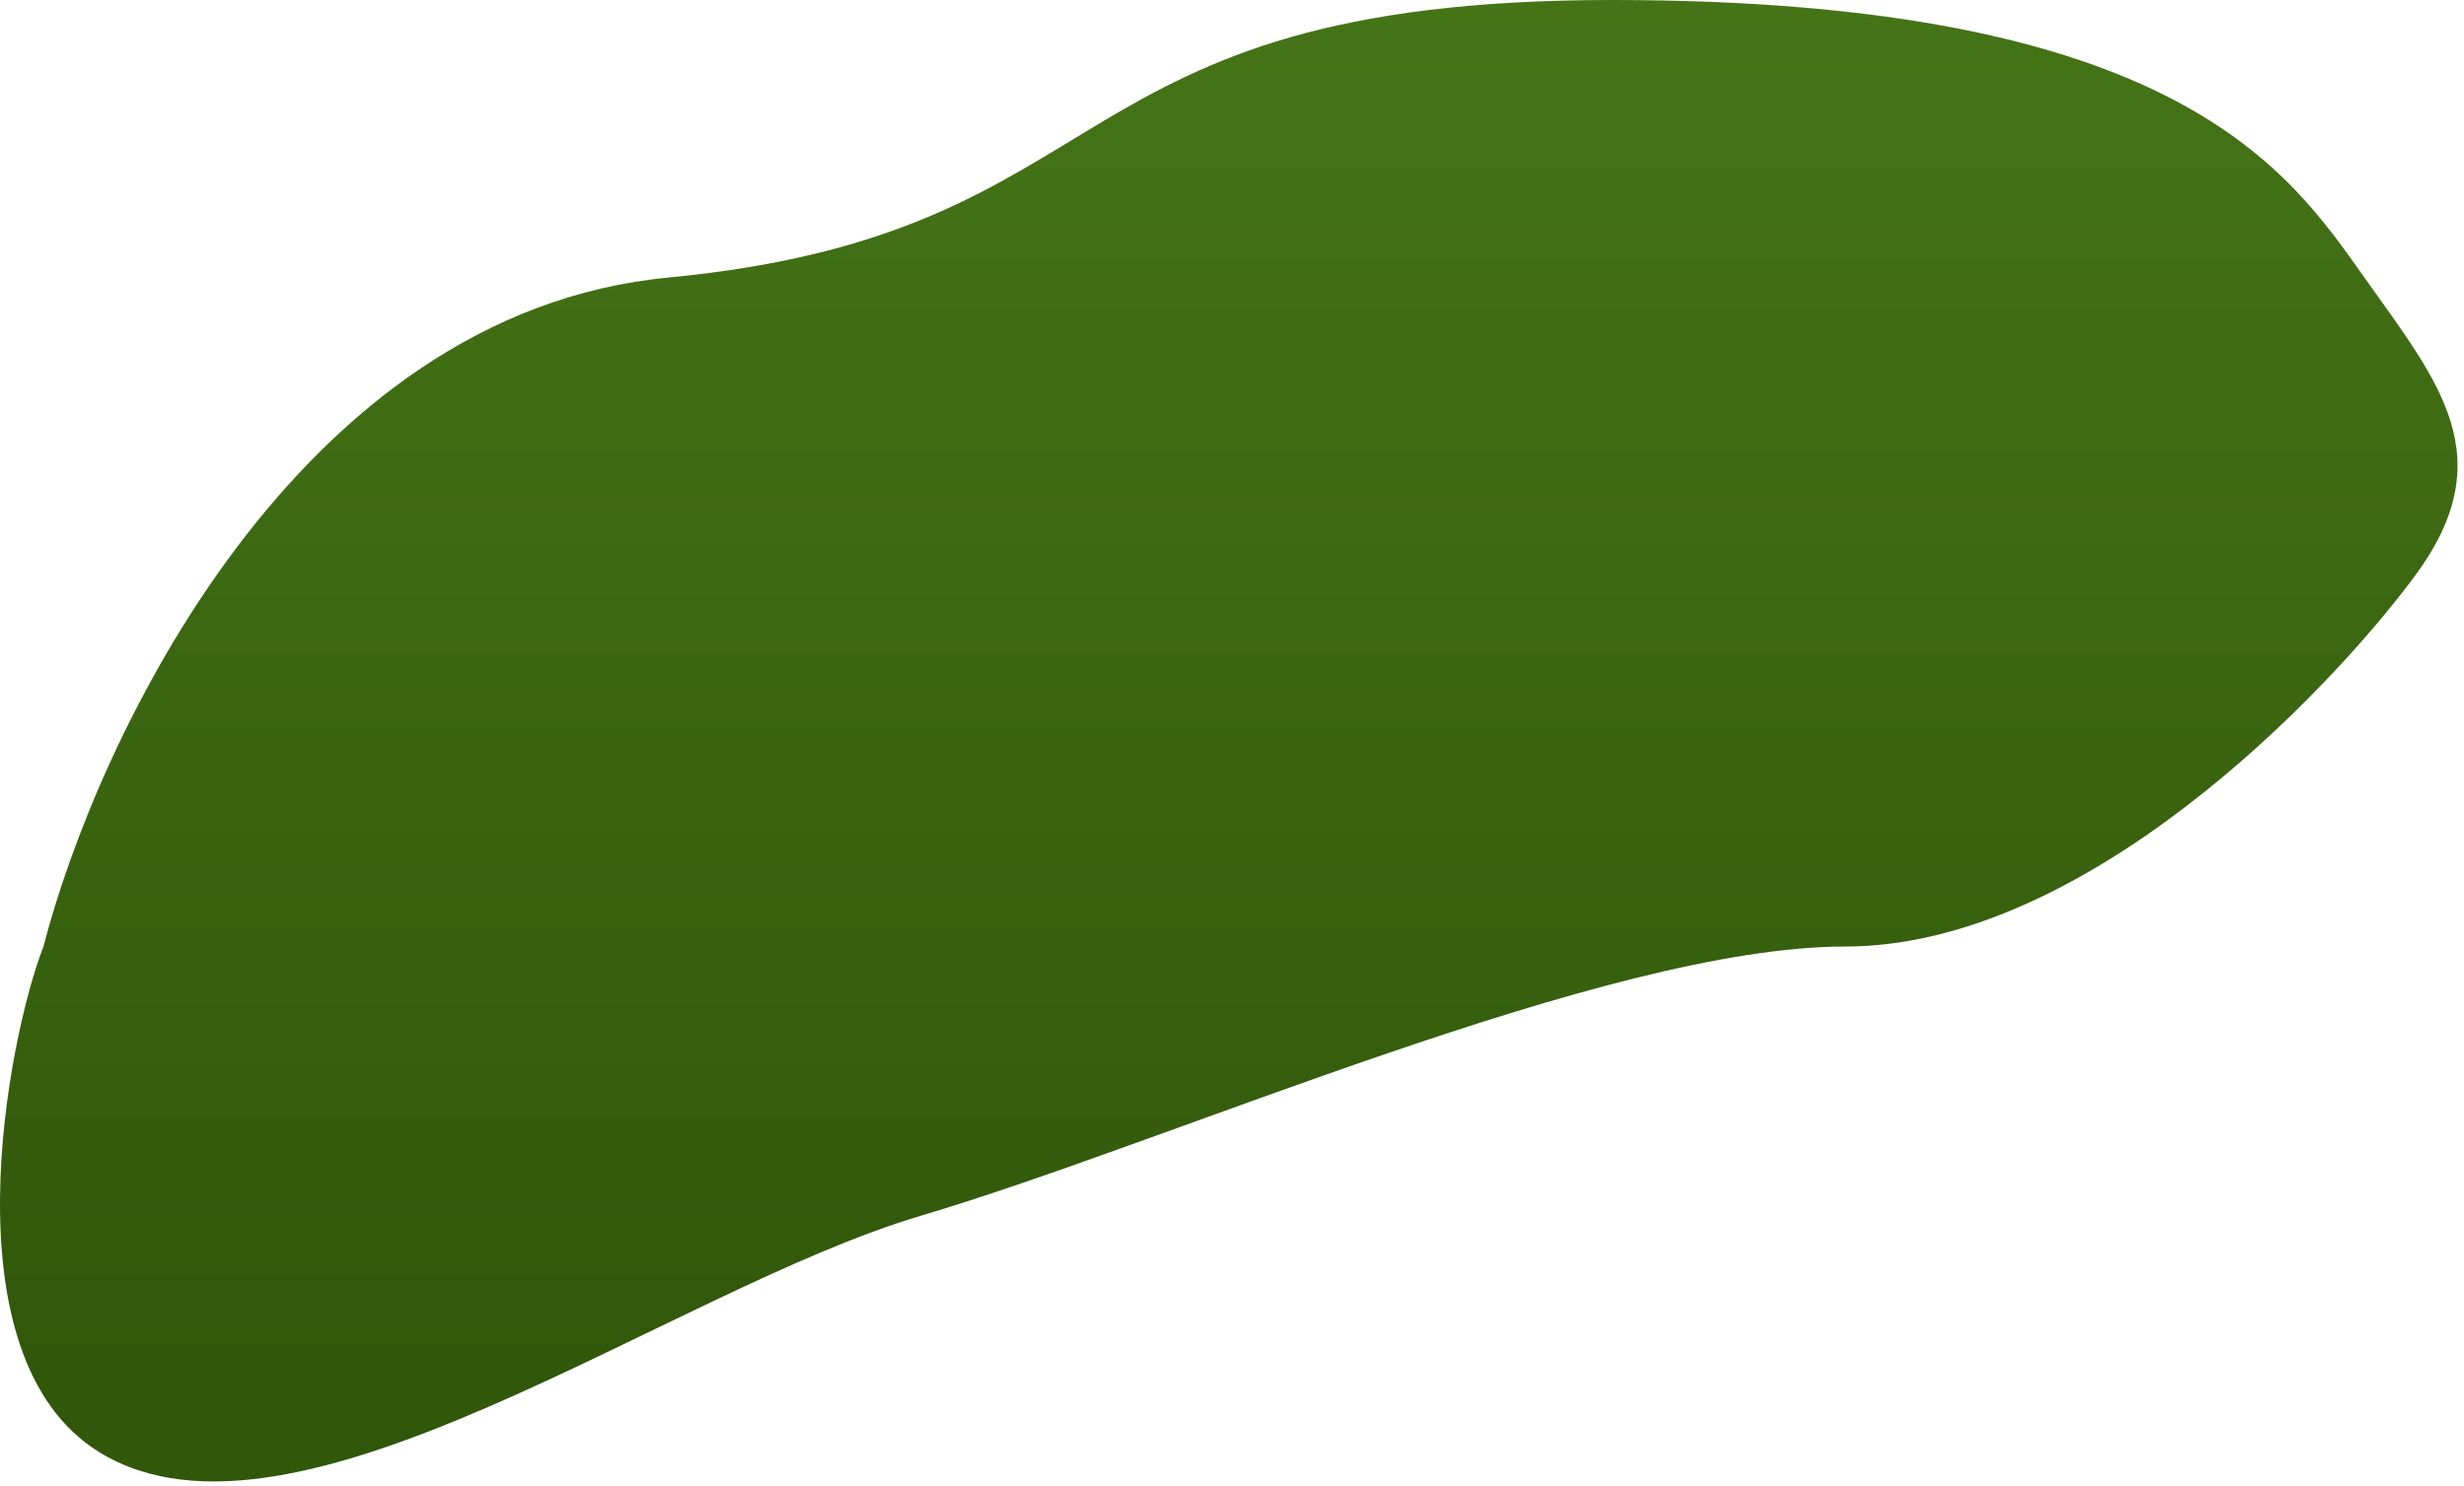 <svg fill="none" height="219" viewBox="0 0 363 219" width="363" xmlns="http://www.w3.org/2000/svg" xmlns:xlink="http://www.w3.org/1999/xlink"><linearGradient id="a" gradientUnits="userSpaceOnUse" x1="196.344" x2="196.344" y1="0" y2="202.955"><stop offset="0" stop-color="#457417"/><stop offset="1" stop-color="#31570a"/></linearGradient><path d="m98.431 40.9c-54.643 5.235-84.118 67.894-92.025 98.57-5.181 13.224-14.641 60.46 8.263 74.53 28.63 17.587 83.763-23.814 120.982-34.857 37.219-11.043 101.023-39.673 136.197-39.673 35.175 0 70.731-36.883 83.819-54.47 13.088-17.587 3.708-28.558-7.335-44.1-11.043-15.542-27.403-40.9-110.84-40.9-83.436 0-70.757 34.356-139.06 40.9z" fill="url(#a)"/></svg>